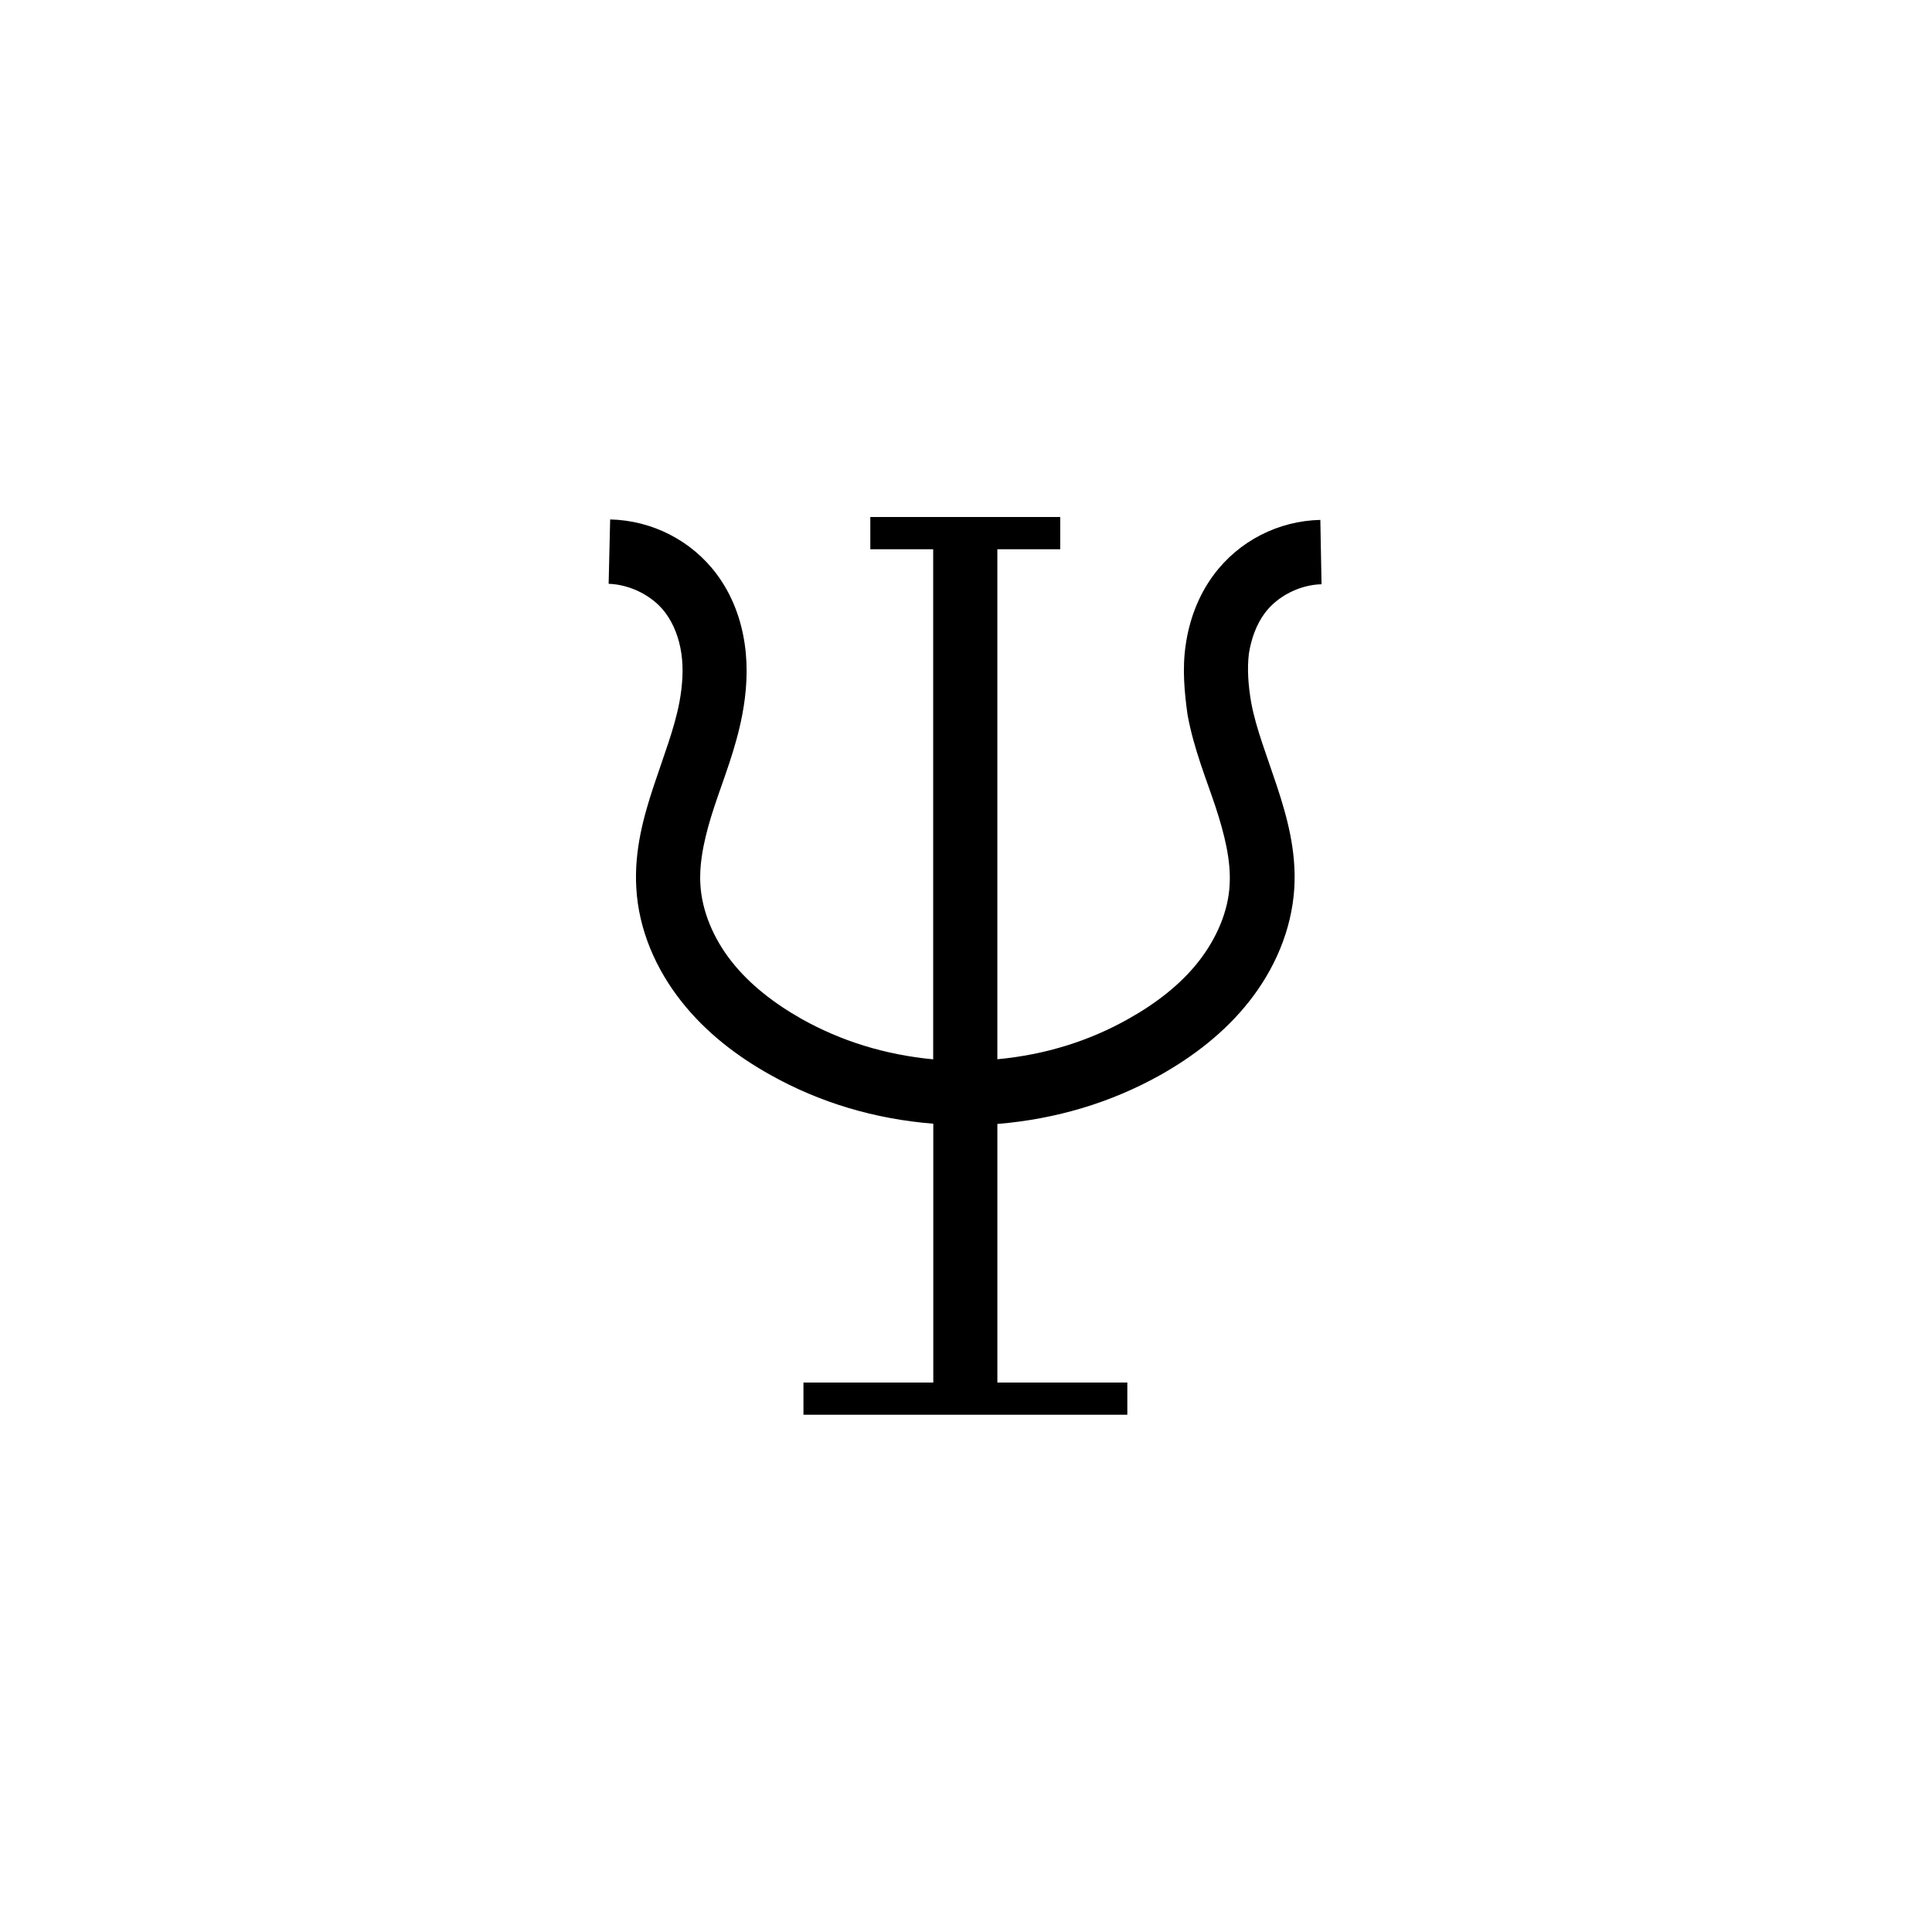 <svg xmlns="http://www.w3.org/2000/svg" width="500" height="500" viewBox="0 0 500 500"><g transform="translate(157.515,133.803)translate(92.234,116.151)rotate(0)translate(-92.234,-116.151) scale(2.655,2.655)" opacity="1"><defs class="defs"/><path transform="translate(-15.263,-6.246)" d="M40.77,6.246v3.144h6.129v49.719c-4.699,-0.445 -8.973,-1.781 -12.812,-3.93c-2.68,-1.512 -5.082,-3.371 -6.848,-5.617c-1.754,-2.227 -2.891,-4.902 -3.035,-7.516c-0.133,-2.332 0.477,-4.898 1.371,-7.598c0.895,-2.707 2.082,-5.609 2.715,-8.934c0.41,-2.168 0.582,-4.477 0.242,-6.848c-0.34,-2.387 -1.191,-4.766 -2.715,-6.82c-2.457,-3.316 -6.332,-5.273 -10.406,-5.363l-0.148,6.273c2.109,0.07 4.309,1.172 5.539,2.836c0.801,1.074 1.336,2.469 1.551,3.957c0.219,1.492 0.113,3.125 -0.199,4.789c-0.484,2.531 -1.523,5.191 -2.504,8.145c-0.98,2.961 -1.902,6.277 -1.691,9.91c0.23,4.148 1.949,7.969 4.383,11.055c2.418,3.074 5.496,5.402 8.715,7.195c4.762,2.668 10.105,4.281 15.852,4.742v25.23h-12.656v3.137h31.57v-3.137h-12.668v-25.207c5.758,-0.473 11.109,-2.098 15.879,-4.766c3.188,-1.797 6.266,-4.125 8.68,-7.195c2.438,-3.094 4.133,-6.914 4.387,-11.043c0.211,-3.648 -0.719,-6.965 -1.695,-9.922c-0.98,-2.965 -2.031,-5.602 -2.5,-8.105c-0.297,-1.684 -0.414,-3.328 -0.234,-4.812c0.234,-1.488 0.75,-2.875 1.547,-3.945c1.223,-1.66 3.426,-2.773 5.535,-2.82l-0.117,-6.273c-4.074,0.09 -7.941,2.043 -10.398,5.363c-1.531,2.059 -2.379,4.441 -2.723,6.805c-0.355,2.367 -0.117,4.68 0.176,6.82c0.613,3.344 1.824,6.262 2.723,8.961c0.887,2.695 1.512,5.258 1.383,7.57c-0.117,2.633 -1.289,5.309 -3.031,7.531c-1.75,2.231 -4.156,4.09 -6.84,5.59c-3.809,2.148 -8.074,3.492 -12.773,3.934v-49.711h6.129v-3.144z" fill="#000000" class="fill c1"/></g></svg>